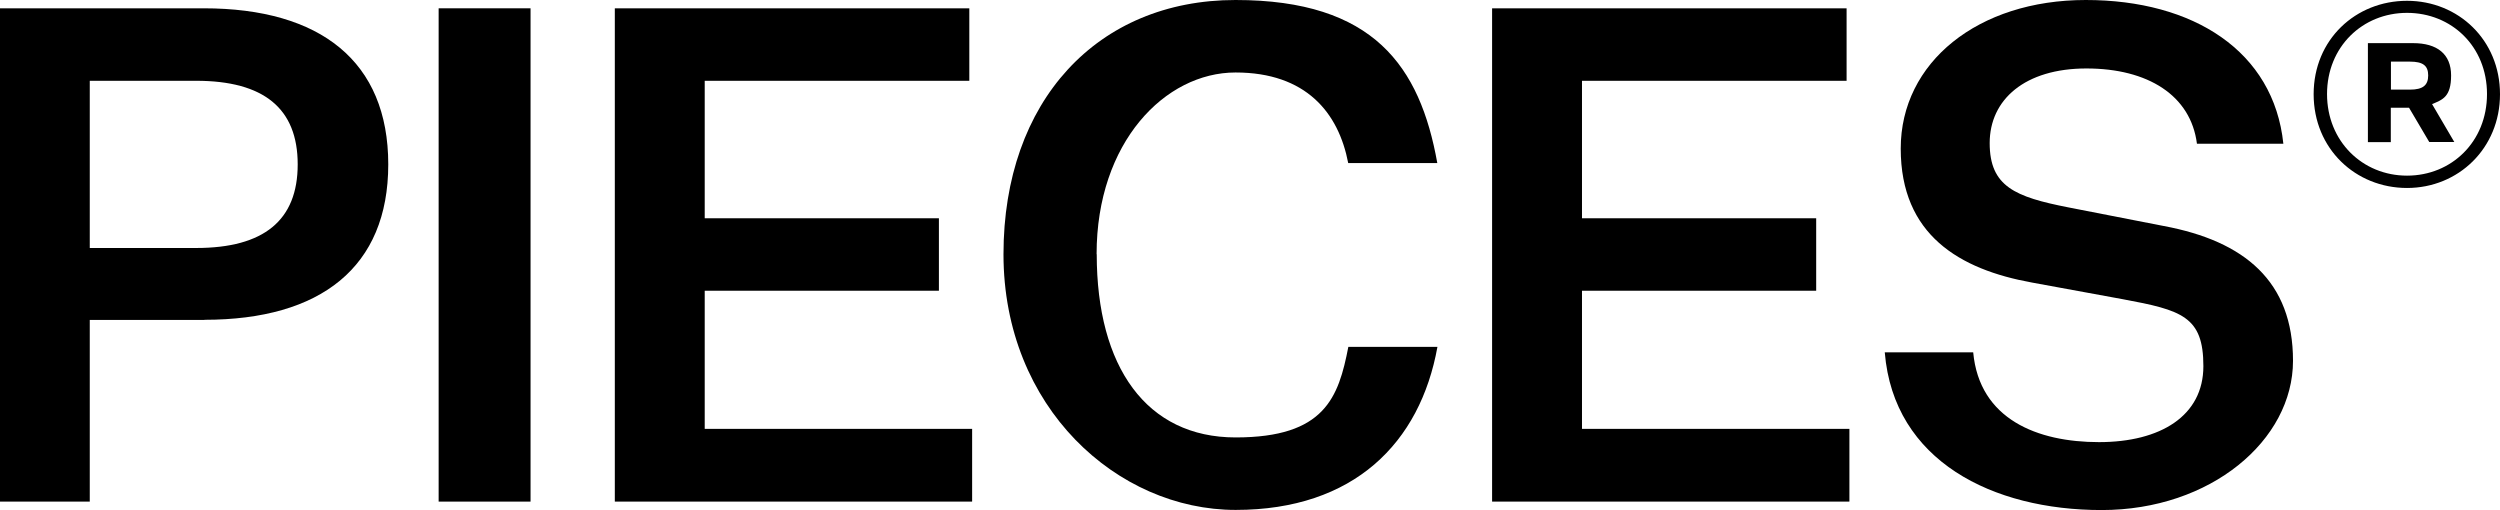 <svg viewBox="0 0 1866 381" version="1.1" xmlns="http://www.w3.org/2000/svg">
  
  <g>
    <g id="Layer_1">
      <path d="M152.6,238.8h-85.6v135.6H0V6.2h152.1c87.2,0,137.7,39.7,137.7,116.5s-50.5,116-137.2,116ZM67,185.1h79.4c50.5,0,75.8-20.6,75.8-62.4s-25.3-62.4-75.8-62.4h-79.4v124.8Z"></path>
      <path d="M327.4,374.4V6.2h68.6v368.2h-68.6Z"></path>
      <path d="M725.5,374.4h-266.6V6.2h264.6v54.1h-197.5v102.6h174.8v54.1h-174.8v103.1h199.6v54.1Z"></path>
      <path d="M818.6,189.8c0,84.1,37.1,136.7,103.7,136.7s76.8-29.9,84.1-67.6h66.5c-12.9,71.7-62.4,121.7-150.6,121.7s-173.3-76.3-173.3-190.8S819.1,0,922.2,0s137.7,49.5,150.6,121.7h-66.5c-7.2-37.6-31.5-67.6-84.1-67.6s-103.7,52.1-103.7,135.6Z"></path>
      <path d="M1380.3,374.4h-266.6V6.2h264.6v54.1h-197.5v102.6h174.8v54.1h-174.8v103.1h199.6v54.1Z"></path>
      <path d="M1406.8,263h66c4.6,50,48,67,93.9,67s77.9-19.6,77.9-56.7-16-41.8-60.3-50l-67.6-12.4c-54.2-9.8-98-35.6-98-100S1476.4,0,1556.8,0s140.3,38.2,147.5,107.3h-64.5c-4.6-36.1-36.6-56.2-82.5-56.2s-72.2,23.2-72.2,55.7,19.1,40.2,58.8,48l71.2,13.9c60.3,11.3,96.4,41.3,96.4,100.6s-61.4,111.4-142.8,111.4-155.2-36.6-161.9-117.6Z"></path>
      <path d="M1796.6.6c38.3,0,69.4,29.3,69.4,69.7s-31.1,70-69.4,70-69.7-29.2-69.7-70S1758.3.6,1796.6.6ZM1796.6,131.1c33.2,0,59.7-25.3,59.7-60.9s-26.5-60.6-59.7-60.6-59.7,25.3-59.7,60.6,26.5,60.9,59.7,60.9ZM1784.6,106.1h-17.2V32.2h33.8c17.8,0,28.3,8.1,28.3,24.1s-6.3,18.1-14.2,21.4l16.6,28.3h-18.7l-15.1-25.6h-13.6v25.6ZM1784.6,66.9h14.2c9.7,0,13.6-3.3,13.6-10.6s-3.9-10.3-13.6-10.3h-14.2v20.8Z"></path>
    </g>
  </g>
</svg>